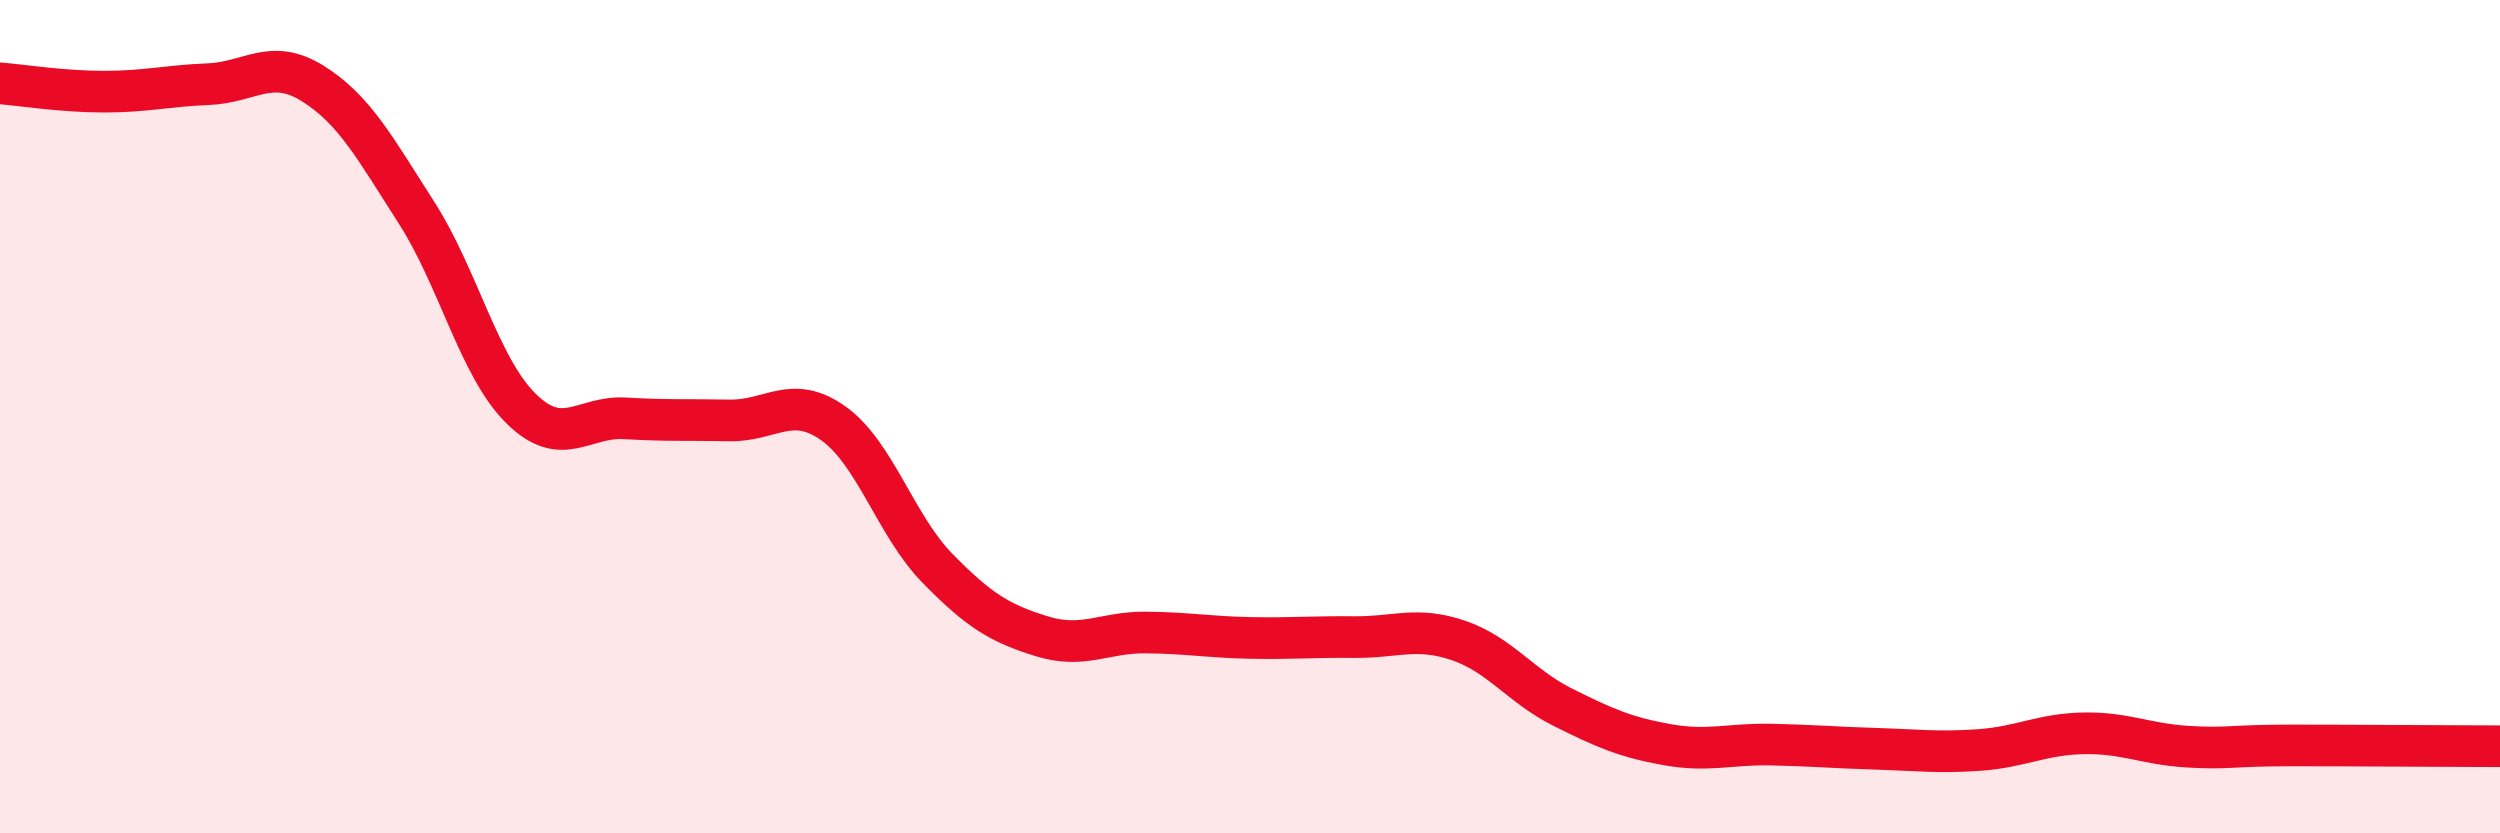 
    <svg width="60" height="20" viewBox="0 0 60 20" xmlns="http://www.w3.org/2000/svg">
      <path
        d="M 0,2 C 0.5,2.04 1.5,2.2 2.5,2.2 C 3.5,2.2 4,2.06 5,2.02 C 6,1.98 6.5,1.38 7.5,2 C 8.5,2.62 9,3.55 10,5.11 C 11,6.67 11.5,8.81 12.5,9.8 C 13.5,10.79 14,9.98 15,10.04 C 16,10.1 16.5,10.07 17.5,10.09 C 18.5,10.11 19,9.45 20,10.16 C 21,10.87 21.5,12.62 22.5,13.64 C 23.5,14.66 24,14.96 25,15.27 C 26,15.58 26.5,15.17 27.5,15.18 C 28.5,15.19 29,15.29 30,15.31 C 31,15.33 31.5,15.28 32.5,15.29 C 33.5,15.3 34,15.03 35,15.37 C 36,15.71 36.5,16.47 37.5,16.97 C 38.5,17.47 39,17.69 40,17.87 C 41,18.05 41.5,17.85 42.5,17.87 C 43.5,17.89 44,17.94 45,17.97 C 46,18 46.5,18.07 47.5,18 C 48.5,17.93 49,17.62 50,17.6 C 51,17.58 51.5,17.86 52.5,17.92 C 53.5,17.98 53.5,17.89 55,17.89 C 56.5,17.89 59,17.91 60,17.91L60 20L0 20Z"
        fill="#EB0A25"
        opacity="0.1"
        stroke-linecap="round"
        stroke-linejoin="round"
      />
      <path
        d="M 0,2 C 0.5,2.04 1.5,2.2 2.5,2.2 C 3.5,2.2 4,2.06 5,2.02 C 6,1.98 6.5,1.38 7.5,2 C 8.5,2.62 9,3.55 10,5.11 C 11,6.67 11.5,8.81 12.5,9.8 C 13.5,10.79 14,9.98 15,10.04 C 16,10.1 16.5,10.07 17.5,10.09 C 18.5,10.11 19,9.45 20,10.16 C 21,10.87 21.5,12.62 22.5,13.64 C 23.5,14.66 24,14.96 25,15.27 C 26,15.58 26.5,15.17 27.5,15.18 C 28.5,15.19 29,15.29 30,15.31 C 31,15.33 31.5,15.28 32.5,15.29 C 33.5,15.3 34,15.03 35,15.37 C 36,15.71 36.5,16.47 37.5,16.97 C 38.5,17.47 39,17.69 40,17.87 C 41,18.05 41.5,17.85 42.5,17.87 C 43.5,17.89 44,17.94 45,17.97 C 46,18 46.5,18.07 47.5,18 C 48.5,17.93 49,17.62 50,17.6 C 51,17.58 51.5,17.86 52.5,17.92 C 53.5,17.98 53.5,17.89 55,17.89 C 56.5,17.89 59,17.91 60,17.91"
        stroke="#EB0A25"
        stroke-width="1"
        fill="none"
        stroke-linecap="round"
        stroke-linejoin="round"
      />
    </svg>
  
